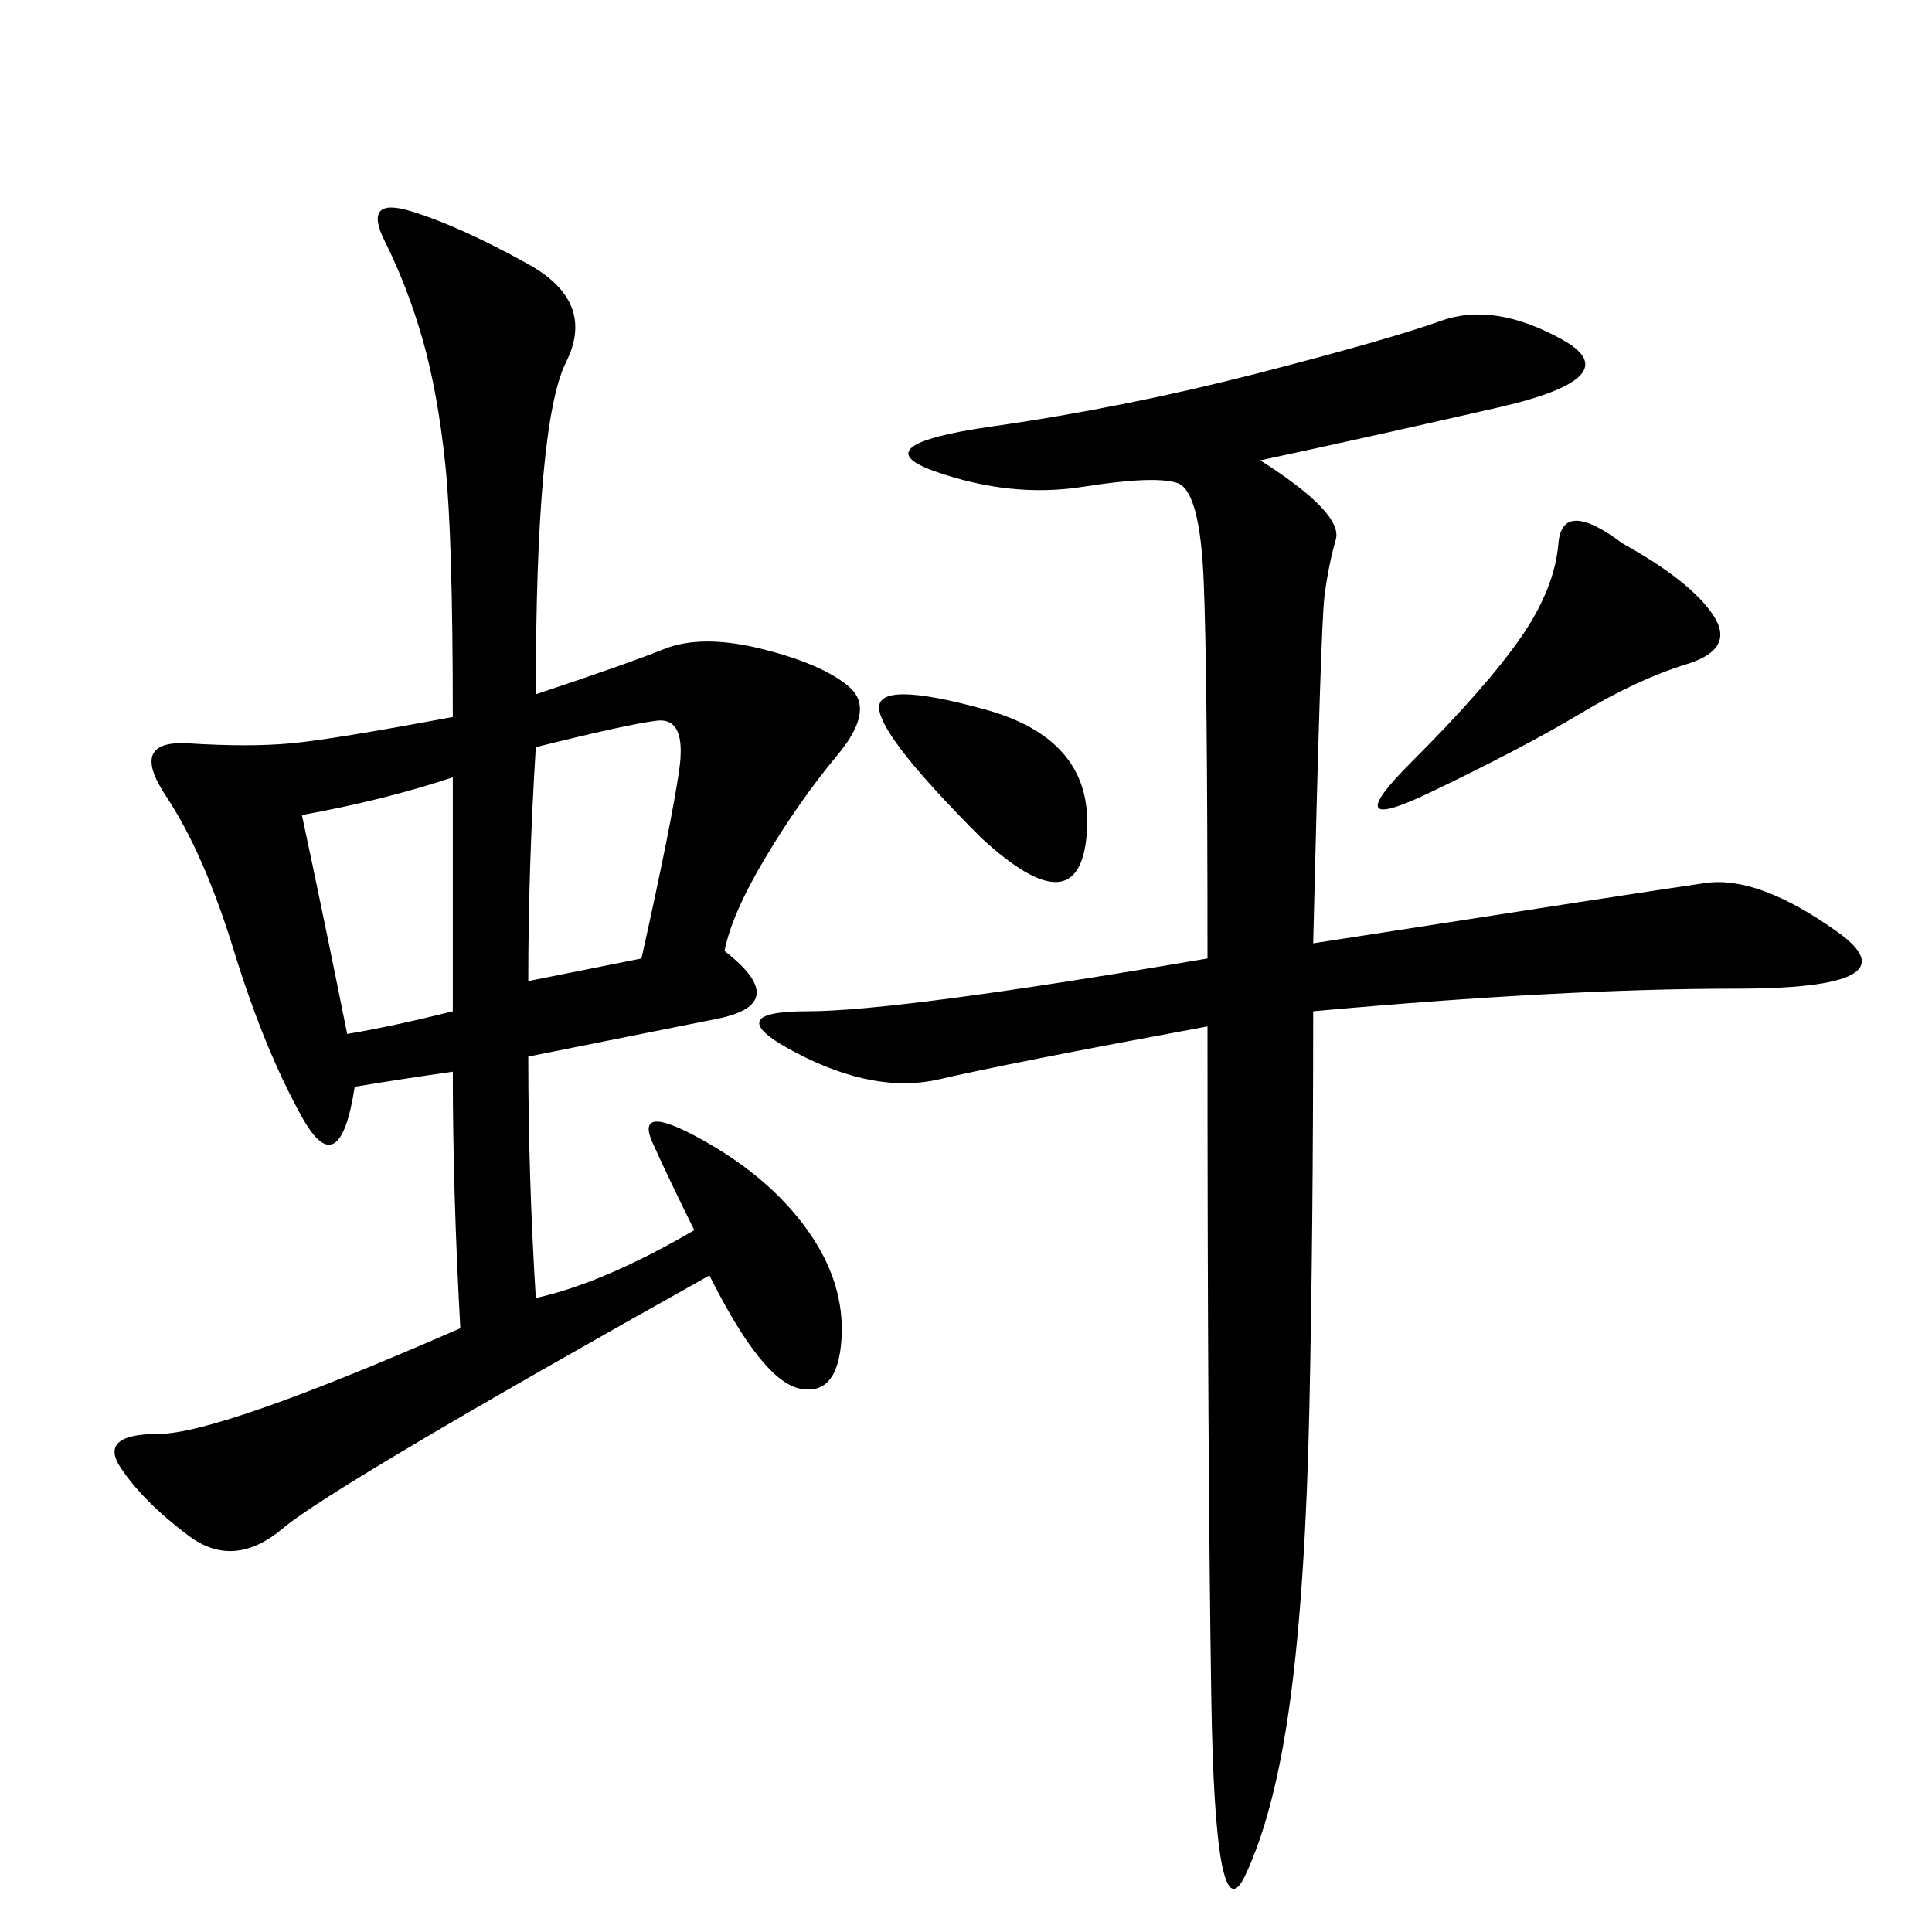 <svg xmlns="http://www.w3.org/2000/svg" xmlns:xlink="http://www.w3.org/1999/xlink" width="300" height="300"><path d="M83.20 107.81Q97.27 103.13 103.13 100.78Q108.98 98.44 118.36 100.78Q127.73 103.13 131.84 106.64Q135.94 110.16 130.08 117.19Q124.22 124.22 118.95 133.01Q113.67 141.80 112.50 147.66L112.50 147.66Q123.05 155.86 111.33 158.20L111.33 158.20L82.03 164.06Q82.03 182.81 83.20 201.56L83.20 201.56Q93.75 199.22 107.81 191.02L107.81 191.02Q104.30 183.98 101.37 177.54Q98.44 171.09 108.98 176.95Q119.53 182.81 125.39 191.02Q131.25 199.22 130.66 208.01Q130.08 216.80 124.22 215.63Q118.36 214.45 110.16 198.05L110.16 198.05Q51.56 230.86 43.95 237.30Q36.33 243.75 29.30 238.48Q22.27 233.20 18.75 227.93Q15.23 222.66 24.61 222.66L24.61 222.66Q33.98 222.66 71.48 206.25L71.48 206.25Q70.31 185.16 70.31 166.41L70.31 166.41Q62.11 167.58 55.08 168.75L55.08 168.75Q52.73 183.98 46.88 173.44Q41.02 162.89 36.33 147.66Q31.64 132.42 25.78 123.63Q19.92 114.84 29.30 115.43Q38.67 116.02 45.12 115.43Q51.56 114.84 70.31 111.33L70.31 111.33Q70.31 83.20 69.14 72.07Q67.97 60.94 65.63 52.73Q63.28 44.53 59.77 37.50Q56.25 30.47 63.87 32.81Q71.48 35.16 82.03 41.02Q92.58 46.88 87.89 56.25Q83.20 65.63 83.20 107.81L83.20 107.81ZM195.70 71.48Q208.59 79.69 207.42 83.79Q206.25 87.89 205.66 92.58Q205.08 97.27 203.91 146.48L203.91 146.48Q256.64 138.28 264.84 137.11Q273.05 135.94 285.35 144.73Q297.66 153.52 269.53 153.52L269.53 153.52Q242.58 153.52 203.91 157.03L203.91 157.03Q203.91 191.02 203.32 218.55Q202.73 246.09 200.39 263.67Q198.05 281.25 193.36 291.21Q188.67 301.17 188.09 263.67Q187.50 226.17 187.50 159.38L187.50 159.38Q155.86 165.23 145.90 167.58Q135.94 169.92 123.63 163.48Q111.33 157.03 125.39 157.03L125.39 157.03Q139.45 157.03 187.50 148.83L187.50 148.83Q187.50 104.30 186.91 90.23Q186.33 76.17 182.81 75Q179.30 73.83 168.16 75.59Q157.03 77.34 145.31 73.24Q133.59 69.14 154.10 66.21Q174.61 63.28 195.12 58.01Q215.63 52.73 223.83 49.80Q232.03 46.88 242.58 52.73Q253.13 58.59 232.62 63.28Q212.11 67.97 195.70 71.48L195.70 71.48ZM251.95 84.38Q262.50 90.23 266.02 95.51Q269.53 100.78 261.91 103.13Q254.30 105.47 245.51 110.74Q236.72 116.02 222.07 123.05Q207.42 130.08 219.14 118.36Q230.86 106.64 236.13 99.02Q241.41 91.41 241.99 84.38Q242.58 77.34 251.95 84.38L251.95 84.38ZM82.03 152.34L99.61 148.83Q104.30 127.73 105.47 119.53Q106.64 111.33 101.95 111.91Q97.27 112.50 83.20 116.02L83.20 116.02Q82.03 134.77 82.03 152.34L82.03 152.34ZM46.88 126.56Q50.39 142.97 53.91 160.55L53.91 160.55Q60.94 159.38 70.31 157.03L70.31 157.03L70.31 120.70Q59.77 124.22 46.88 126.56L46.88 126.56ZM152.34 130.08Q137.11 114.84 136.52 110.16Q135.94 105.47 152.93 110.16Q169.92 114.84 168.75 129.49Q167.58 144.14 152.34 130.08L152.34 130.08Z"/></svg>